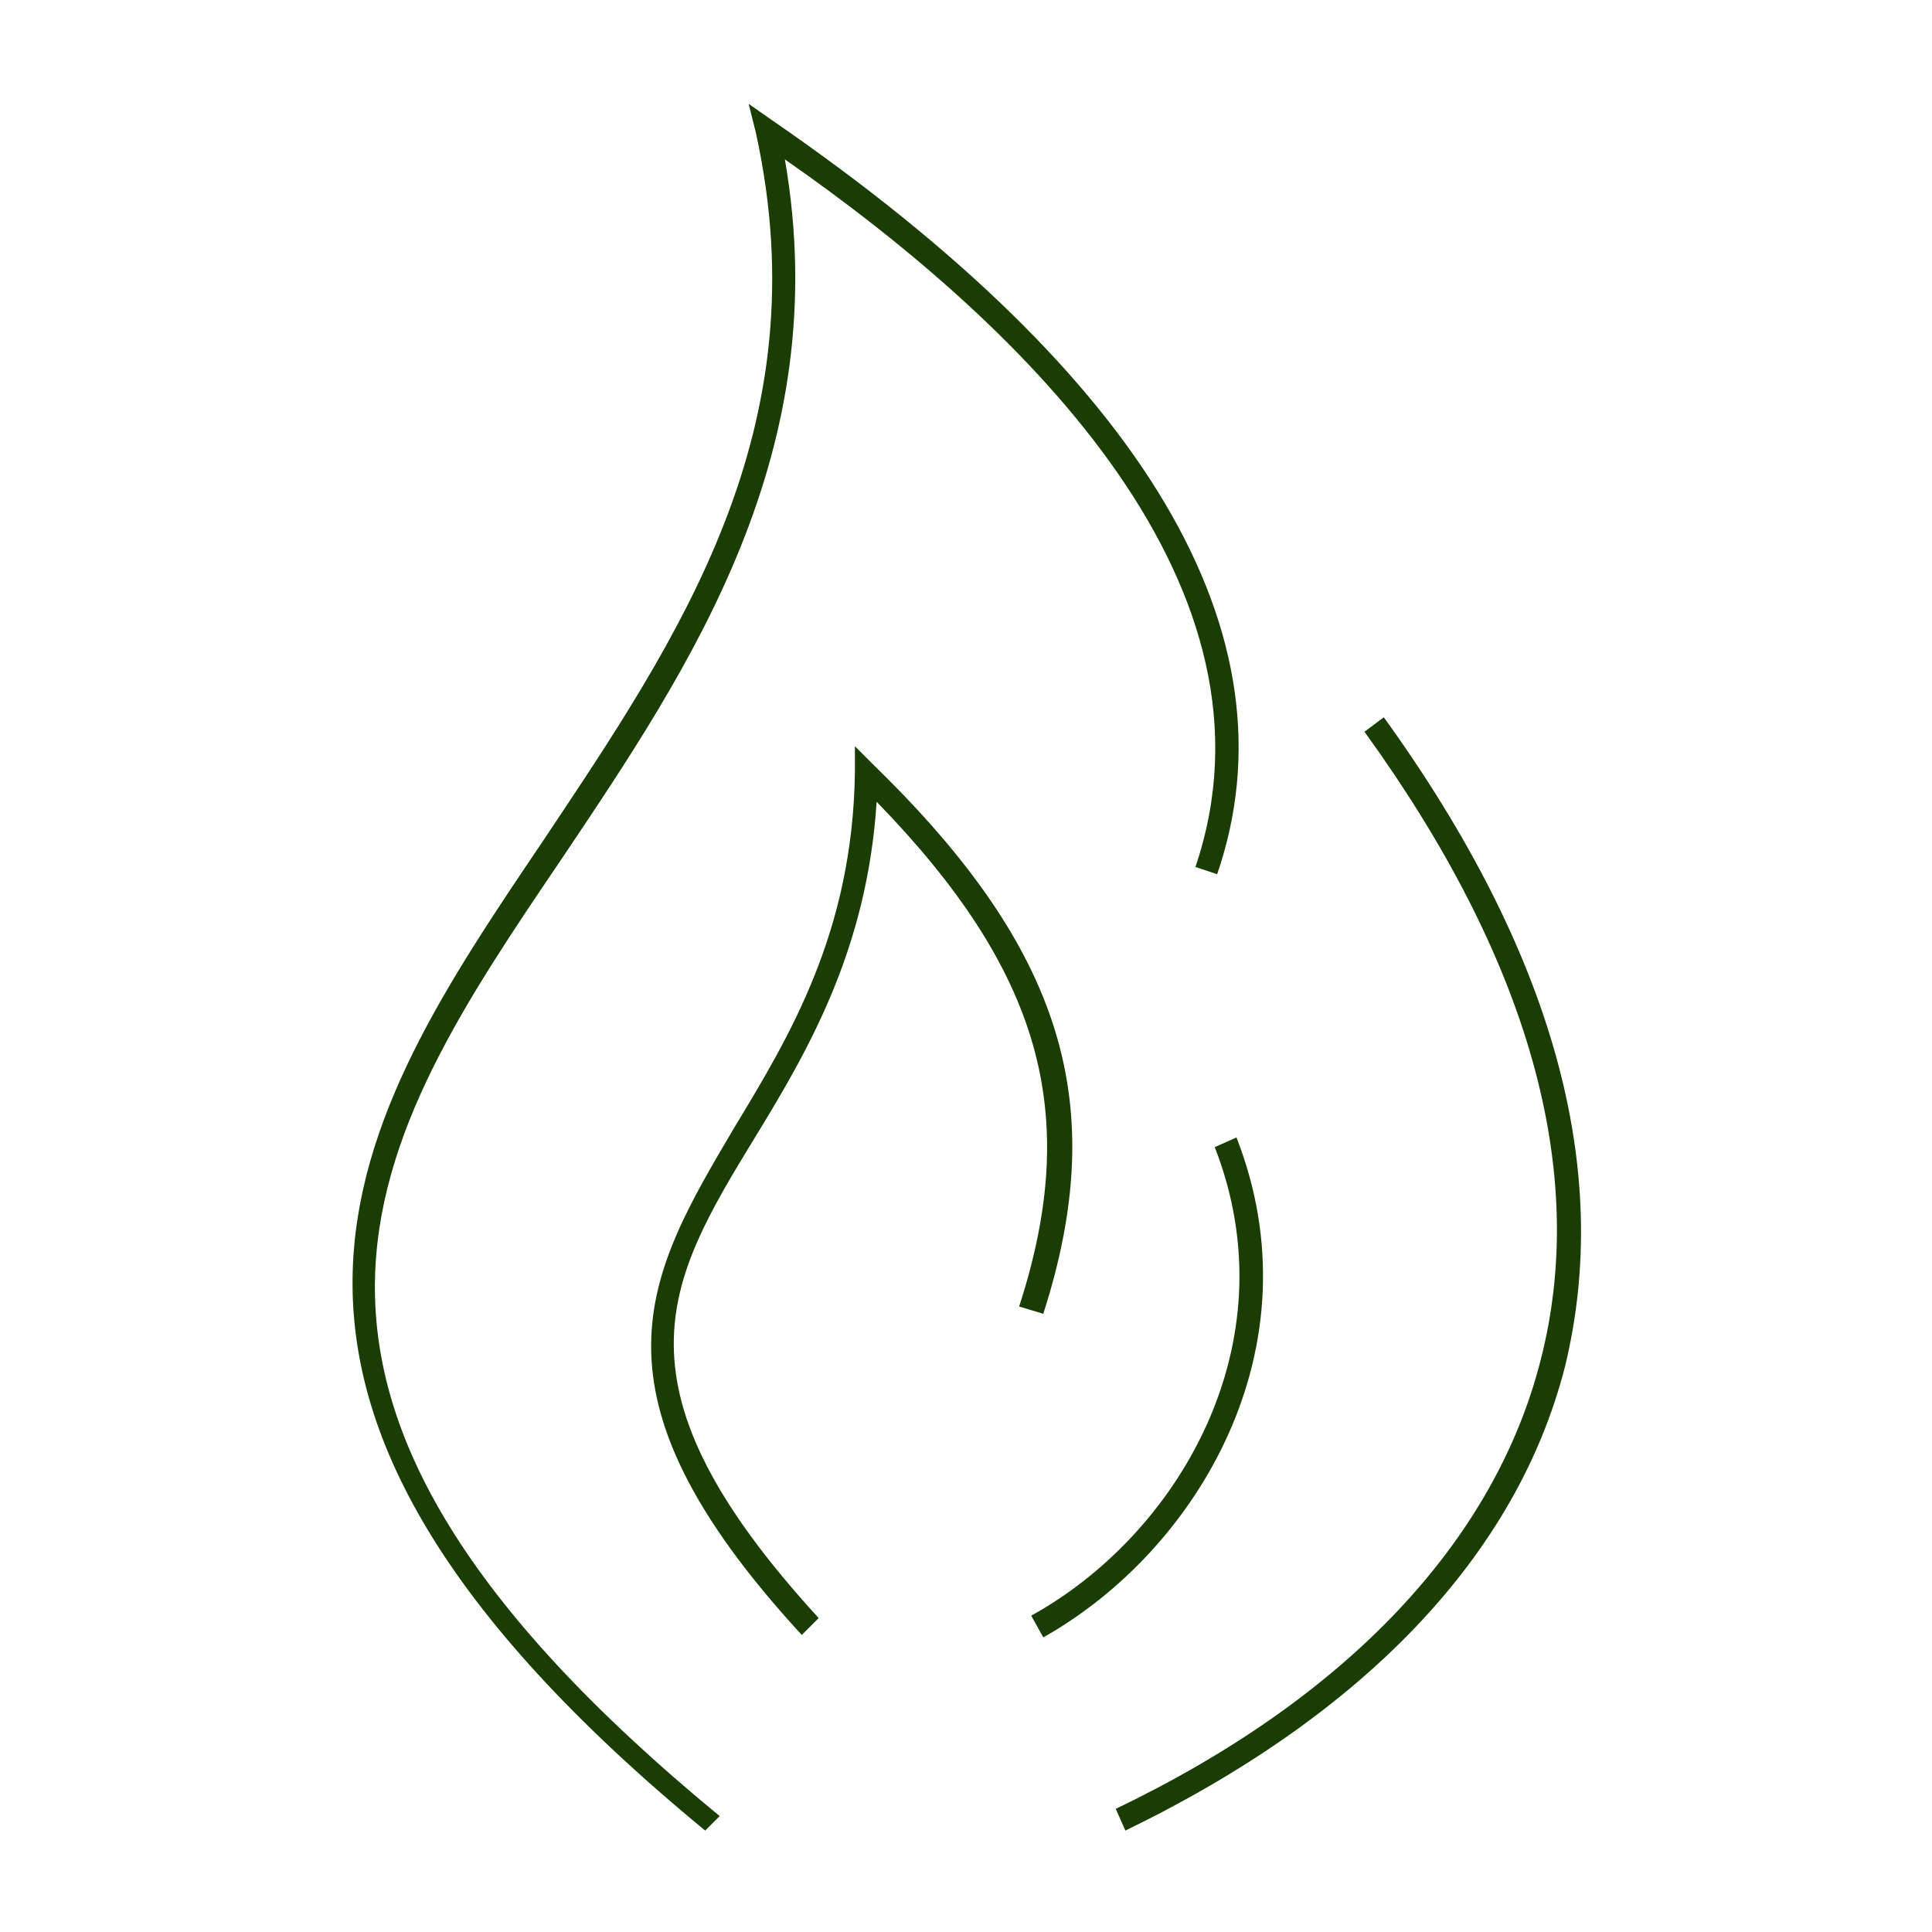 <!--?xml version="1.0" encoding="UTF-8"?-->
<svg viewBox="0 0 80 80" version="1.1" xmlns="http://www.w3.org/2000/svg" data-sanitized-data-name="Layer 1" data-name="Layer 1" id="Layer_1">
  <defs>
    <style>
      .cls-1 {
        fill: #1a3d03;
        stroke-width: 0px;
      }
    </style>
  </defs>
  <g>
    <path d="M46.6,75.8l-.4-.9c9.6-4.6,15.7-11.1,17.6-18.6,2-7.8-.5-16.6-7.3-26l.8-.6c7,9.7,9.5,18.7,7.5,26.9-2,7.8-8.3,14.4-18.2,19.2Z" class="cls-1"></path>
    <path d="M29.2,75.8c-22.1-18.2-14.6-29.3-6.7-41,5.6-8.4,11.5-17,8.8-29.3l-.3-1.2,1,.7c15.4,10.6,21.8,21.3,18.4,31.2l-.9-.3c3.9-11.5-6.8-22.2-17-29.3,2.1,12.1-3.9,21-9.2,28.9-8,11.8-14.9,22.1,6.5,39.7l-.6.6Z" class="cls-1"></path>
  </g>
  <path d="M33.2,67.7c-9.3-10.1-6.4-14.9-2.8-21,2.3-3.8,4.9-8.1,5-14.7v-1.1l.8.8c7.8,7.6,9.8,14,7,22.7l-1-.3c2.6-8,.9-13.9-5.9-20.9-.4,6.2-2.9,10.4-5.1,14-3.6,5.9-6.1,10.2,2.7,19.8l-.7.7Z" class="cls-1"></path>
  <path d="M43.2,67.8l-.5-.9c6-3.3,10.8-11.2,7.6-19.4l.9-.4c3.4,8.7-1.6,17.1-8,20.7Z" class="cls-1"></path>
</svg>